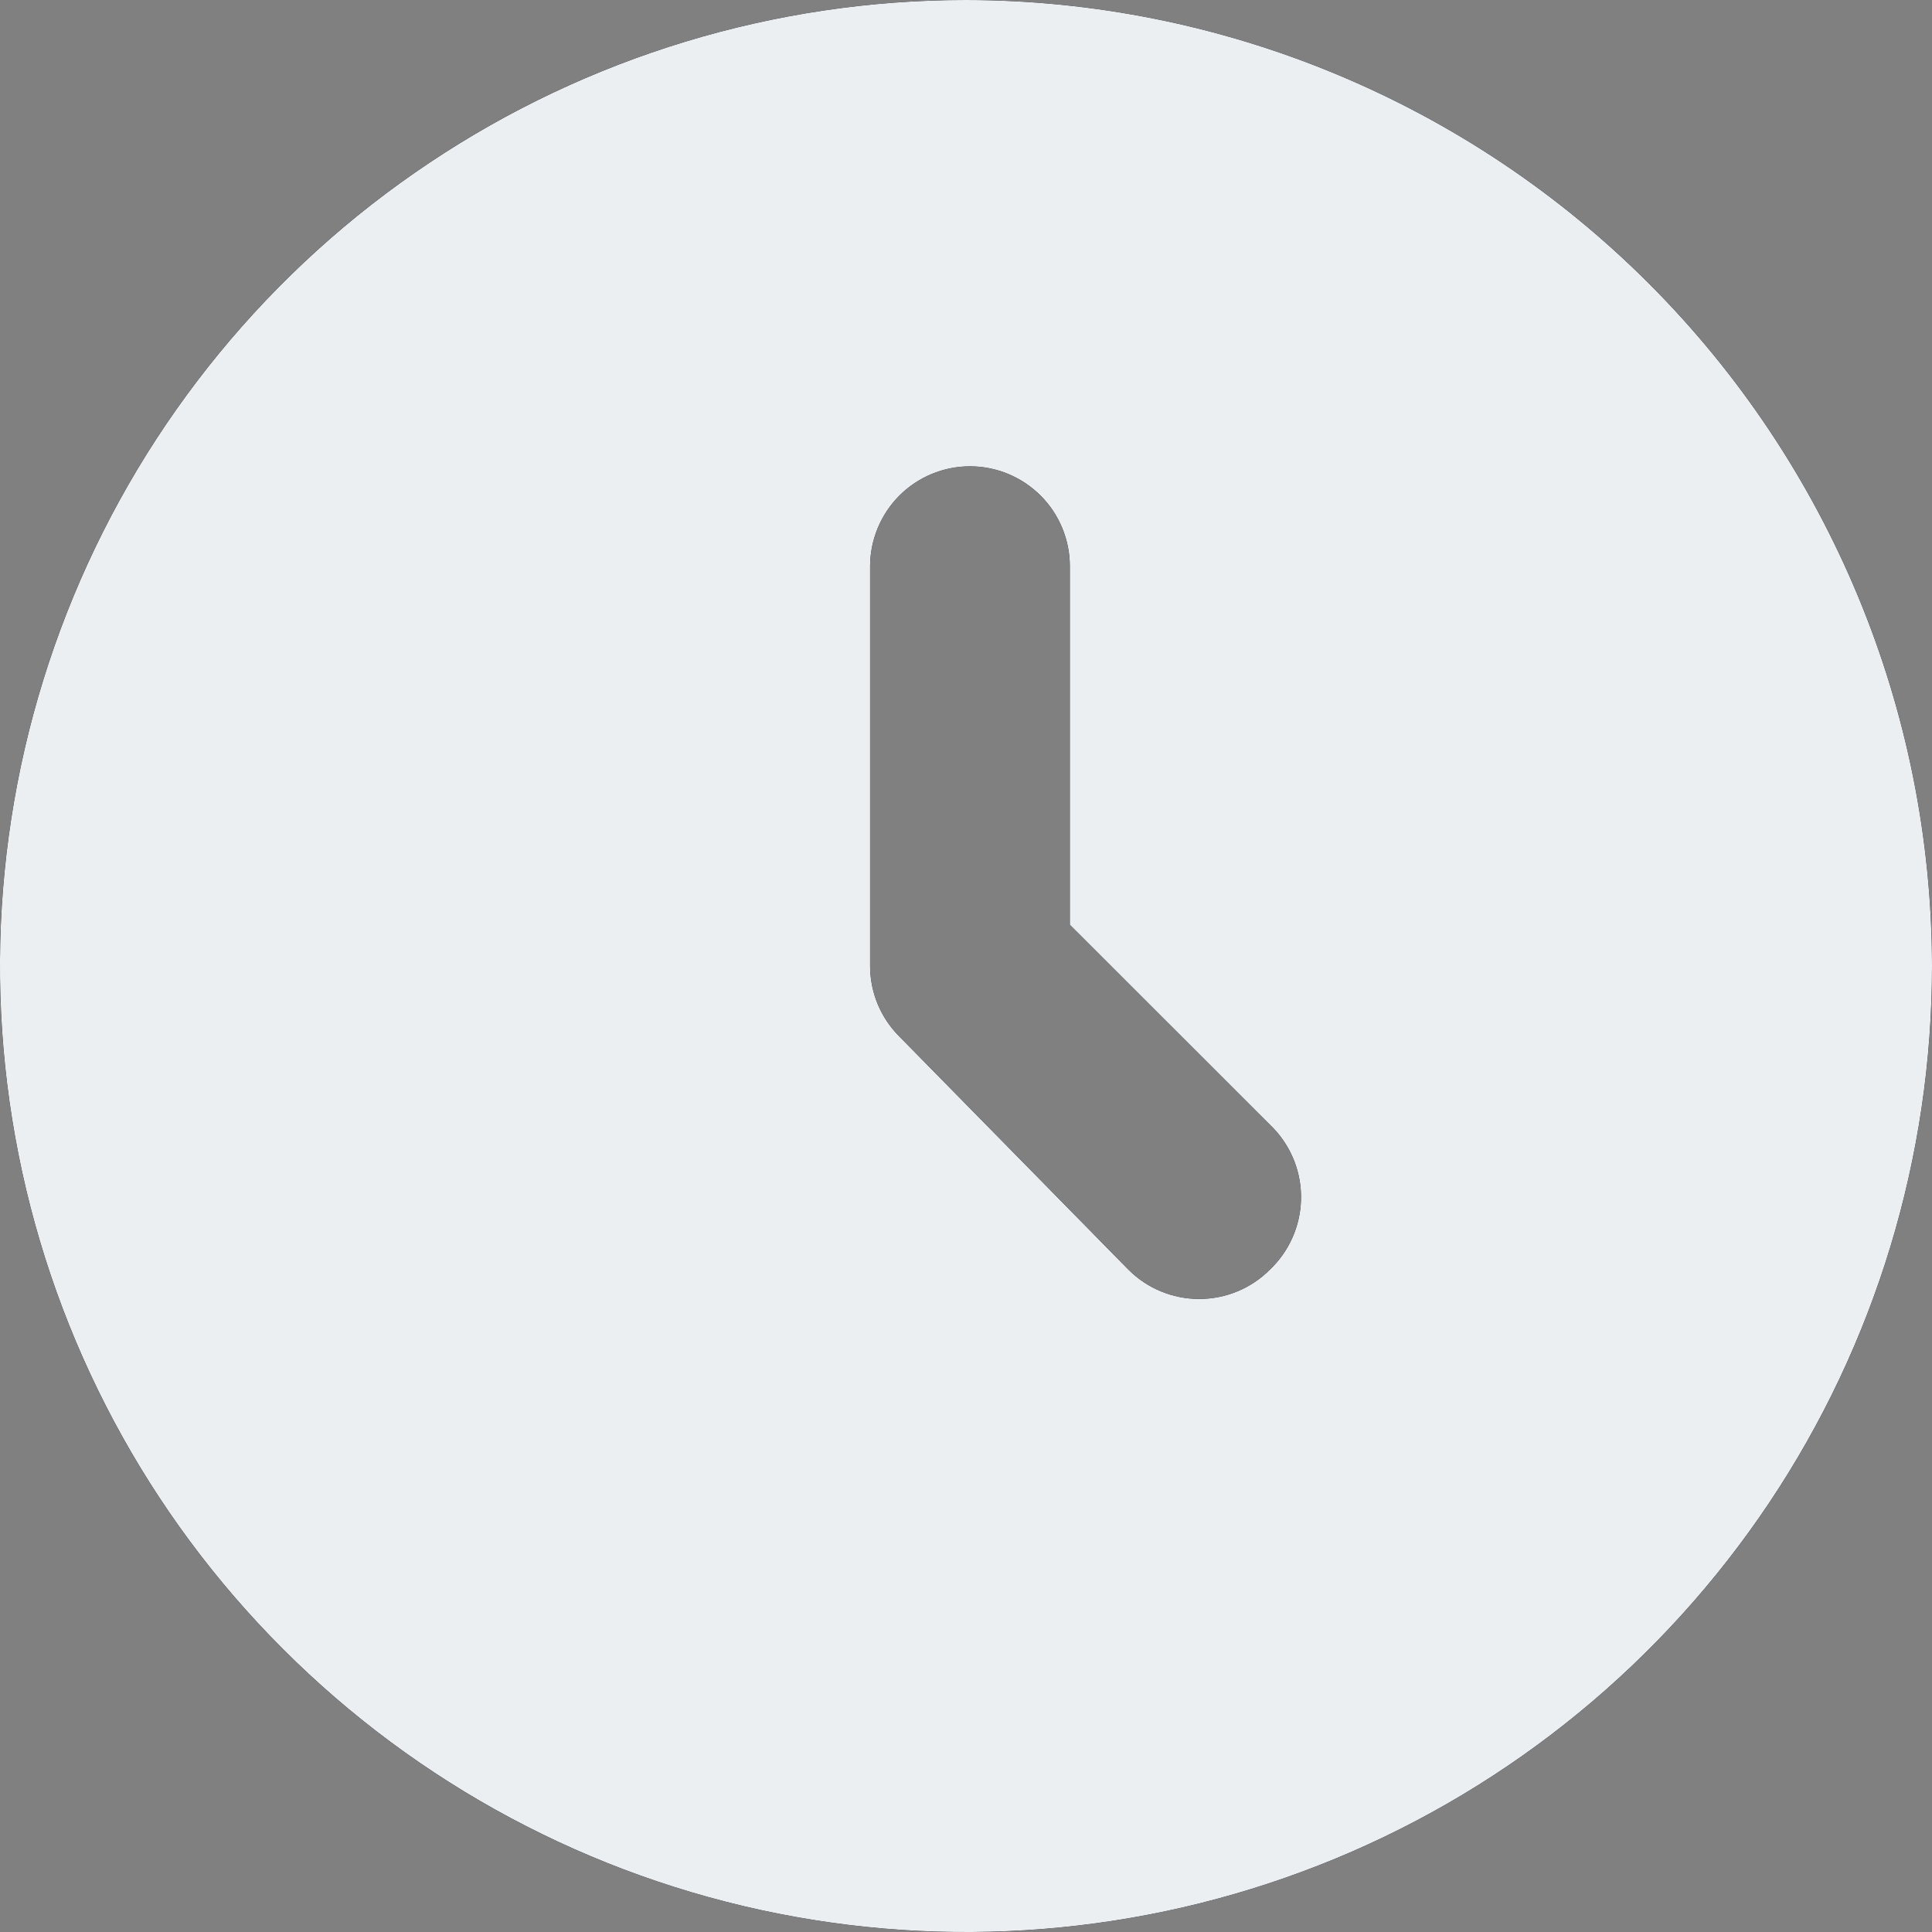 <?xml version="1.0" encoding="UTF-8"?> <svg xmlns="http://www.w3.org/2000/svg" width="17" height="17" viewBox="0 0 17 17" fill="none"><rect x="0" y="0" width="17" height="17" fill="#808080" stroke="none"/><path d="M8.5 0C6.819 0 5.175 0.499 3.778 1.433C2.38 2.366 1.29 3.694 0.647 5.247C0.004 6.8 -0.165 8.509 0.163 10.158C0.491 11.807 1.301 13.322 2.49 14.51C3.678 15.699 5.193 16.509 6.842 16.837C8.491 17.165 10.2 16.996 11.753 16.353C13.306 15.71 14.633 14.62 15.568 13.222C16.502 11.825 17 10.181 17 8.5C16.997 6.247 16.1 4.086 14.507 2.493C12.914 0.9 10.753 0.003 8.5 0ZM11.173 11.173C11.008 11.338 10.785 11.43 10.552 11.43C10.319 11.43 10.095 11.338 9.93 11.173L7.914 9.121C7.749 8.957 7.656 8.733 7.656 8.5V4.983C7.656 4.75 7.749 4.526 7.913 4.361C8.078 4.196 8.302 4.103 8.535 4.103C8.768 4.103 8.992 4.196 9.157 4.361C9.322 4.526 9.414 4.75 9.414 4.983V8.137L11.208 9.93C11.368 10.1 11.455 10.326 11.448 10.559C11.441 10.792 11.342 11.013 11.173 11.173Z" fill="black"></path><path d="M8.5 0C6.819 0 5.175 0.499 3.778 1.433C2.38 2.366 1.29 3.694 0.647 5.247C0.004 6.8 -0.165 8.509 0.163 10.158C0.491 11.807 1.301 13.322 2.49 14.51C3.678 15.699 5.193 16.509 6.842 16.837C8.491 17.165 10.2 16.996 11.753 16.353C13.306 15.71 14.633 14.62 15.568 13.222C16.502 11.825 17 10.181 17 8.5C16.997 6.247 16.1 4.086 14.507 2.493C12.914 0.9 10.753 0.003 8.5 0ZM11.173 11.173C11.008 11.338 10.785 11.43 10.552 11.43C10.319 11.43 10.095 11.338 9.93 11.173L7.914 9.121C7.749 8.957 7.656 8.733 7.656 8.5V4.983C7.656 4.75 7.749 4.526 7.913 4.361C8.078 4.196 8.302 4.103 8.535 4.103C8.768 4.103 8.992 4.196 9.157 4.361C9.322 4.526 9.414 4.75 9.414 4.983V8.137L11.208 9.93C11.368 10.1 11.455 10.326 11.448 10.559C11.441 10.792 11.342 11.013 11.173 11.173Z" fill="#19202E"></path><path d="M8.5 0C6.819 0 5.175 0.499 3.778 1.433C2.38 2.366 1.29 3.694 0.647 5.247C0.004 6.8 -0.165 8.509 0.163 10.158C0.491 11.807 1.301 13.322 2.49 14.51C3.678 15.699 5.193 16.509 6.842 16.837C8.491 17.165 10.2 16.996 11.753 16.353C13.306 15.71 14.633 14.62 15.568 13.222C16.502 11.825 17 10.181 17 8.5C16.997 6.247 16.1 4.086 14.507 2.493C12.914 0.9 10.753 0.003 8.5 0ZM11.173 11.173C11.008 11.338 10.785 11.43 10.552 11.43C10.319 11.43 10.095 11.338 9.93 11.173L7.914 9.121C7.749 8.957 7.656 8.733 7.656 8.5V4.983C7.656 4.75 7.749 4.526 7.913 4.361C8.078 4.196 8.302 4.103 8.535 4.103C8.768 4.103 8.992 4.196 9.157 4.361C9.322 4.526 9.414 4.75 9.414 4.983V8.137L11.208 9.93C11.368 10.1 11.455 10.326 11.448 10.559C11.441 10.792 11.342 11.013 11.173 11.173Z" fill="#EBEFF2"></path></svg> 